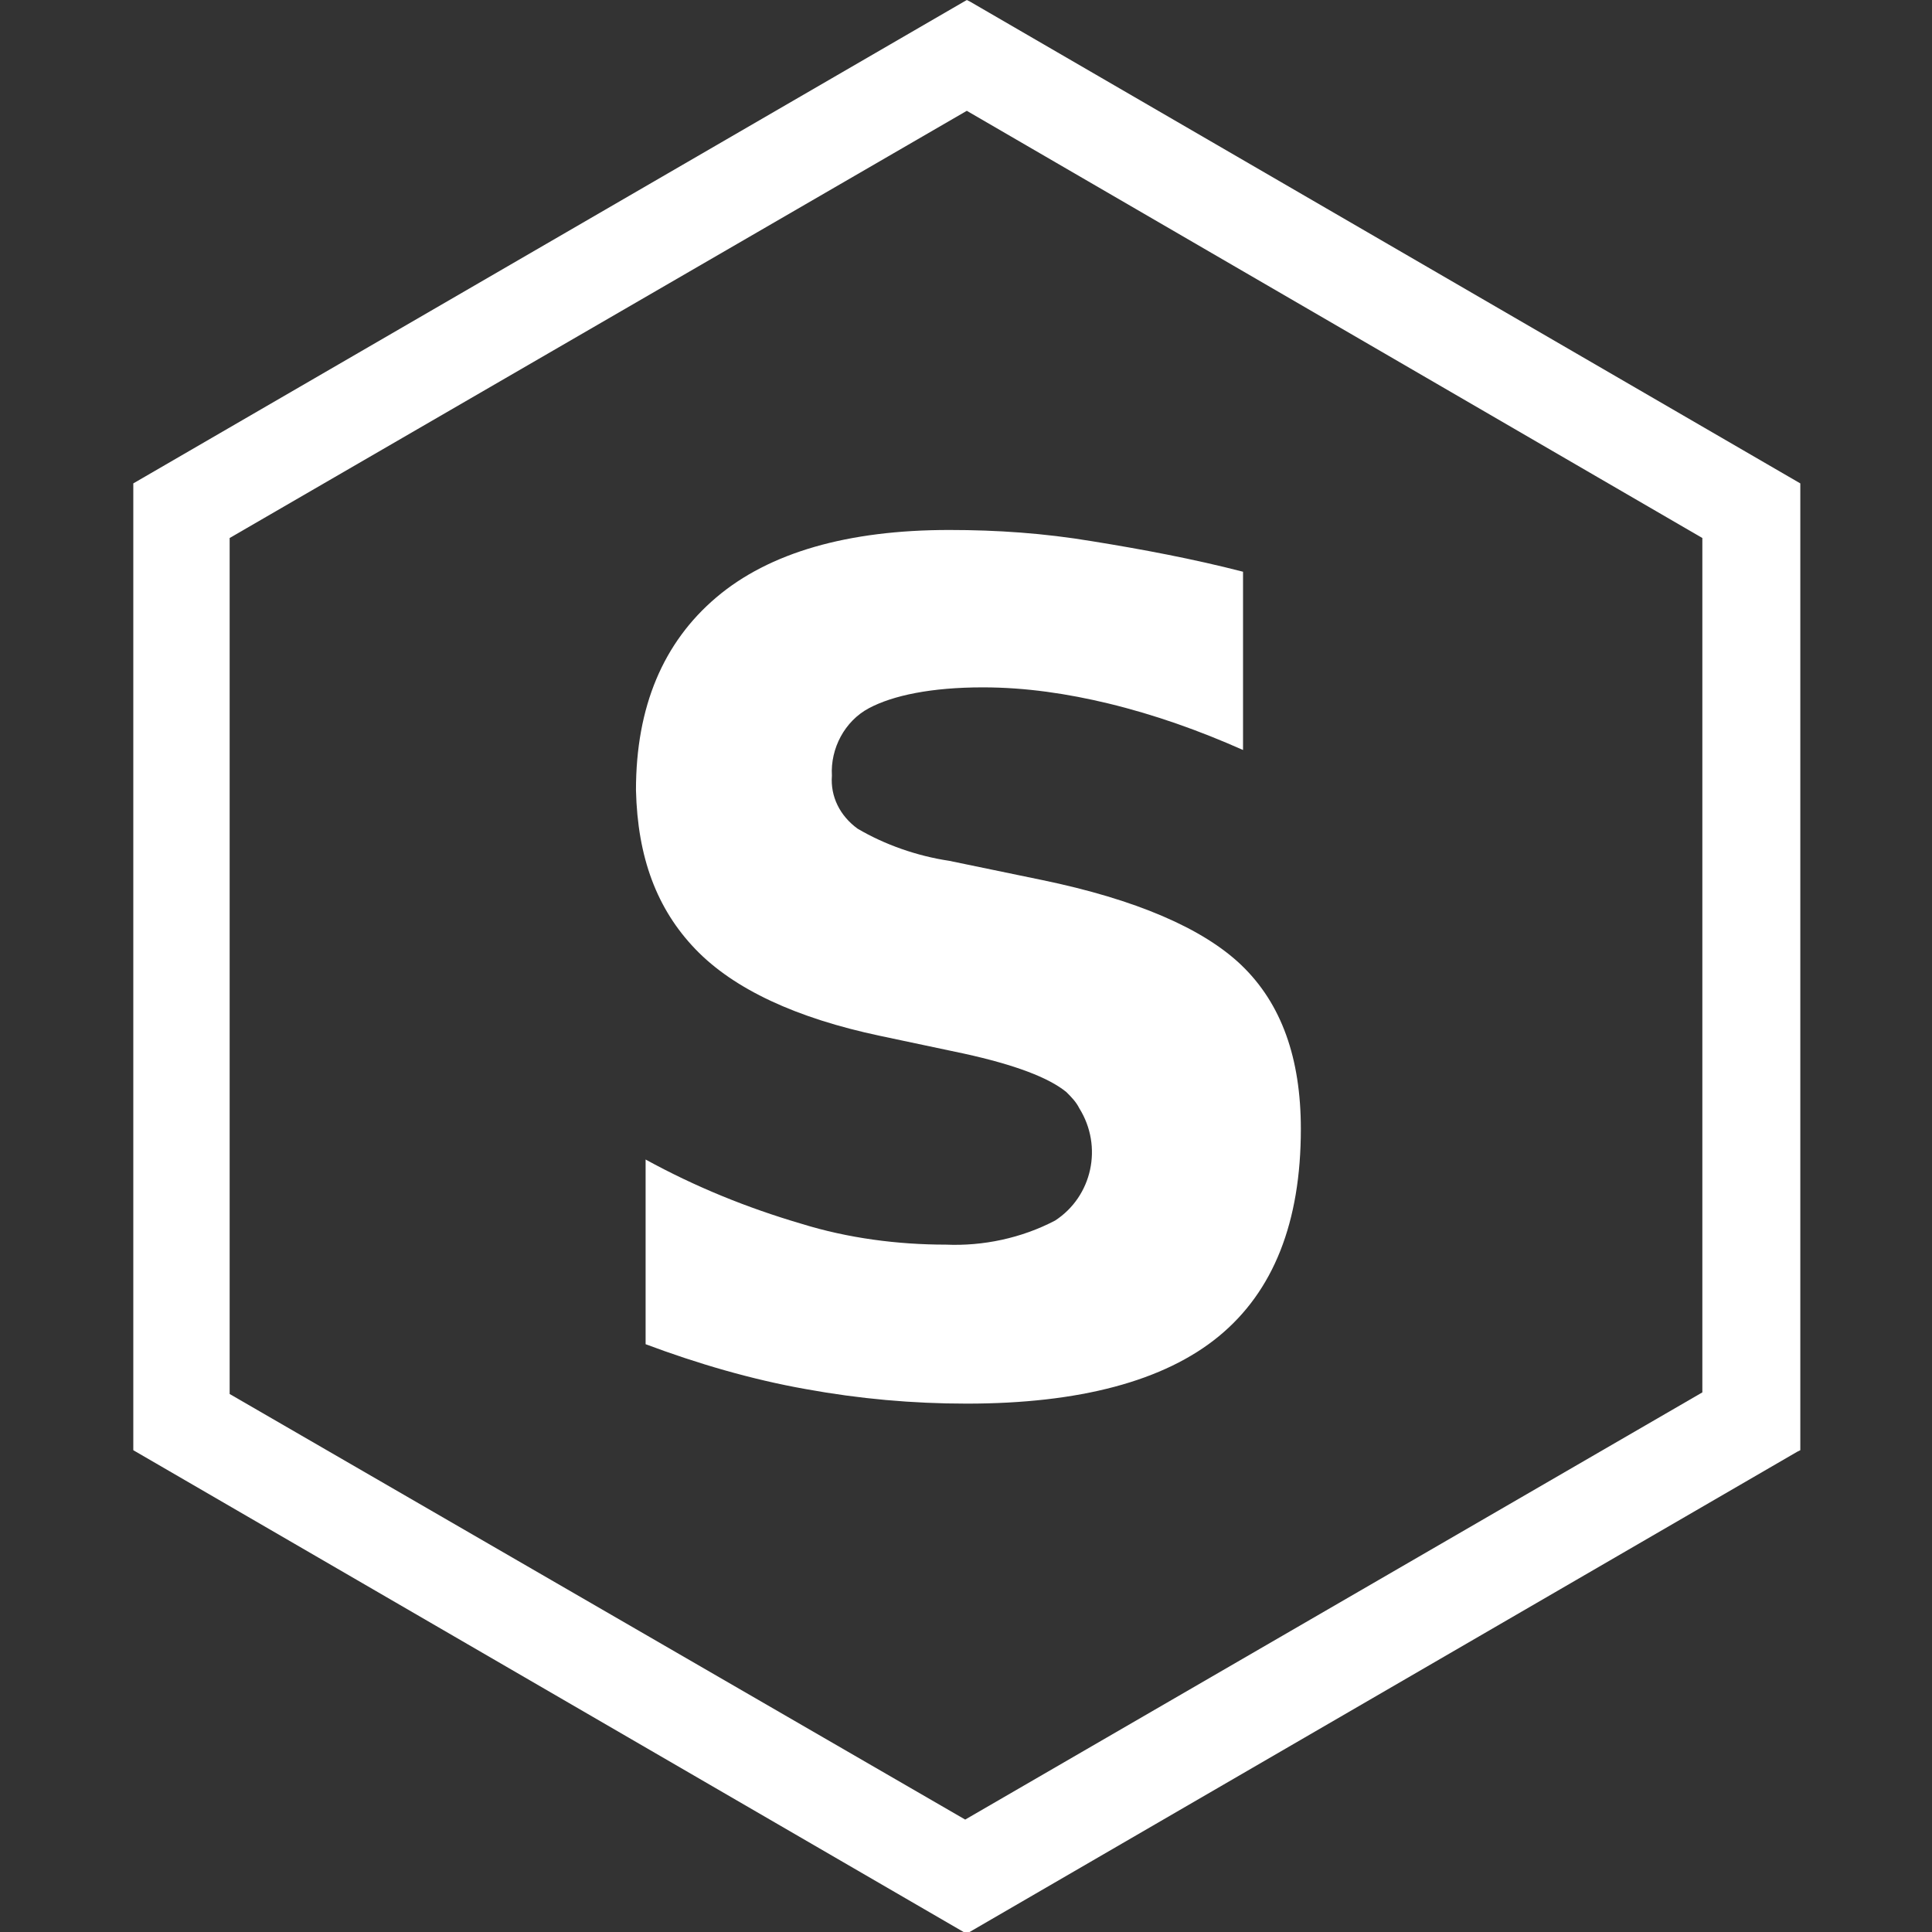 <?xml version="1.0" encoding="utf-8"?>
<svg version="1.1" id="Layer_1"
	xmlns="http://www.w3.org/2000/svg"
	xmlns:xlink="http://www.w3.org/1999/xlink" x="0px" y="0px" viewBox="0 0 120.3 120.3" style="enable-background:new 0 0 120.3 120.3;" xml:space="preserve">
	<rect x="0" y="0" width="120.3" height="120.3" fill="#333333" stroke="none"/>
	<defs>
		<style>
        @keyframes rotation {
            from {
                transform: rotate(0deg);
            }
            to {
                transform: rotate(360deg);
            }
        }
        path{fill:#fff;}
        #poly{
            animation: rotation 7s ease-in-out infinite;
            transform-origin: center center;
        }
		</style>
	</defs>
	<g id="logo-group">
		<g id="poly">
			<path class="st0" d="M60.2,6.9L106,33.5v53.2l-45.9,26.6L14.3,86.8V33.5L60.2,6.9 M60.2,0L8.3,30.1v60.2l51.7,30l0.2,0.1l51.7-30
			l0.2-0.1V30.1l-51.7-30L60.2,0L60.2,0z"/>
		</g>
		<g id="logo">
			<path class="st0" d="M77.4,35.6v11.1c-2.7-1.2-5.5-2.2-8.4-2.9c-2.5-0.6-5.1-1-7.8-1c-3.2,0-5.6,0.5-7.1,1.3
			c-1.5,0.8-2.4,2.5-2.3,4.2c-0.1,1.3,0.5,2.5,1.6,3.3c1.7,1,3.7,1.7,5.7,2l5.8,1.2c5.8,1.2,10,3,12.4,5.3c2.5,2.4,3.7,5.8,3.7,10.2
			c0,5.8-1.7,10.1-5.1,12.9c-3.4,2.8-8.7,4.2-15.7,4.2c-3.4,0-6.7-0.3-10-0.9c-3.4-0.6-6.8-1.6-10-2.8V72.2c3.1,1.7,6.3,3,9.7,4
			c2.9,0.9,6,1.3,9,1.3c2.3,0.1,4.7-0.4,6.8-1.5c2.3-1.5,3-4.6,1.5-7c-0.2-0.4-0.5-0.7-0.8-1c-1.1-0.9-3.2-1.7-6.4-2.4l-5.2-1.1
			c-5.2-1.1-9.1-2.9-11.5-5.4c-2.4-2.5-3.6-5.7-3.7-9.9c0-5.2,1.7-9.2,5-12s8.2-4.2,14.5-4.2c3,0,5.9,0.2,8.9,0.7
			C71.1,34.2,74.3,34.8,77.4,35.6z"/>
		</g>
	</g>
</svg>
